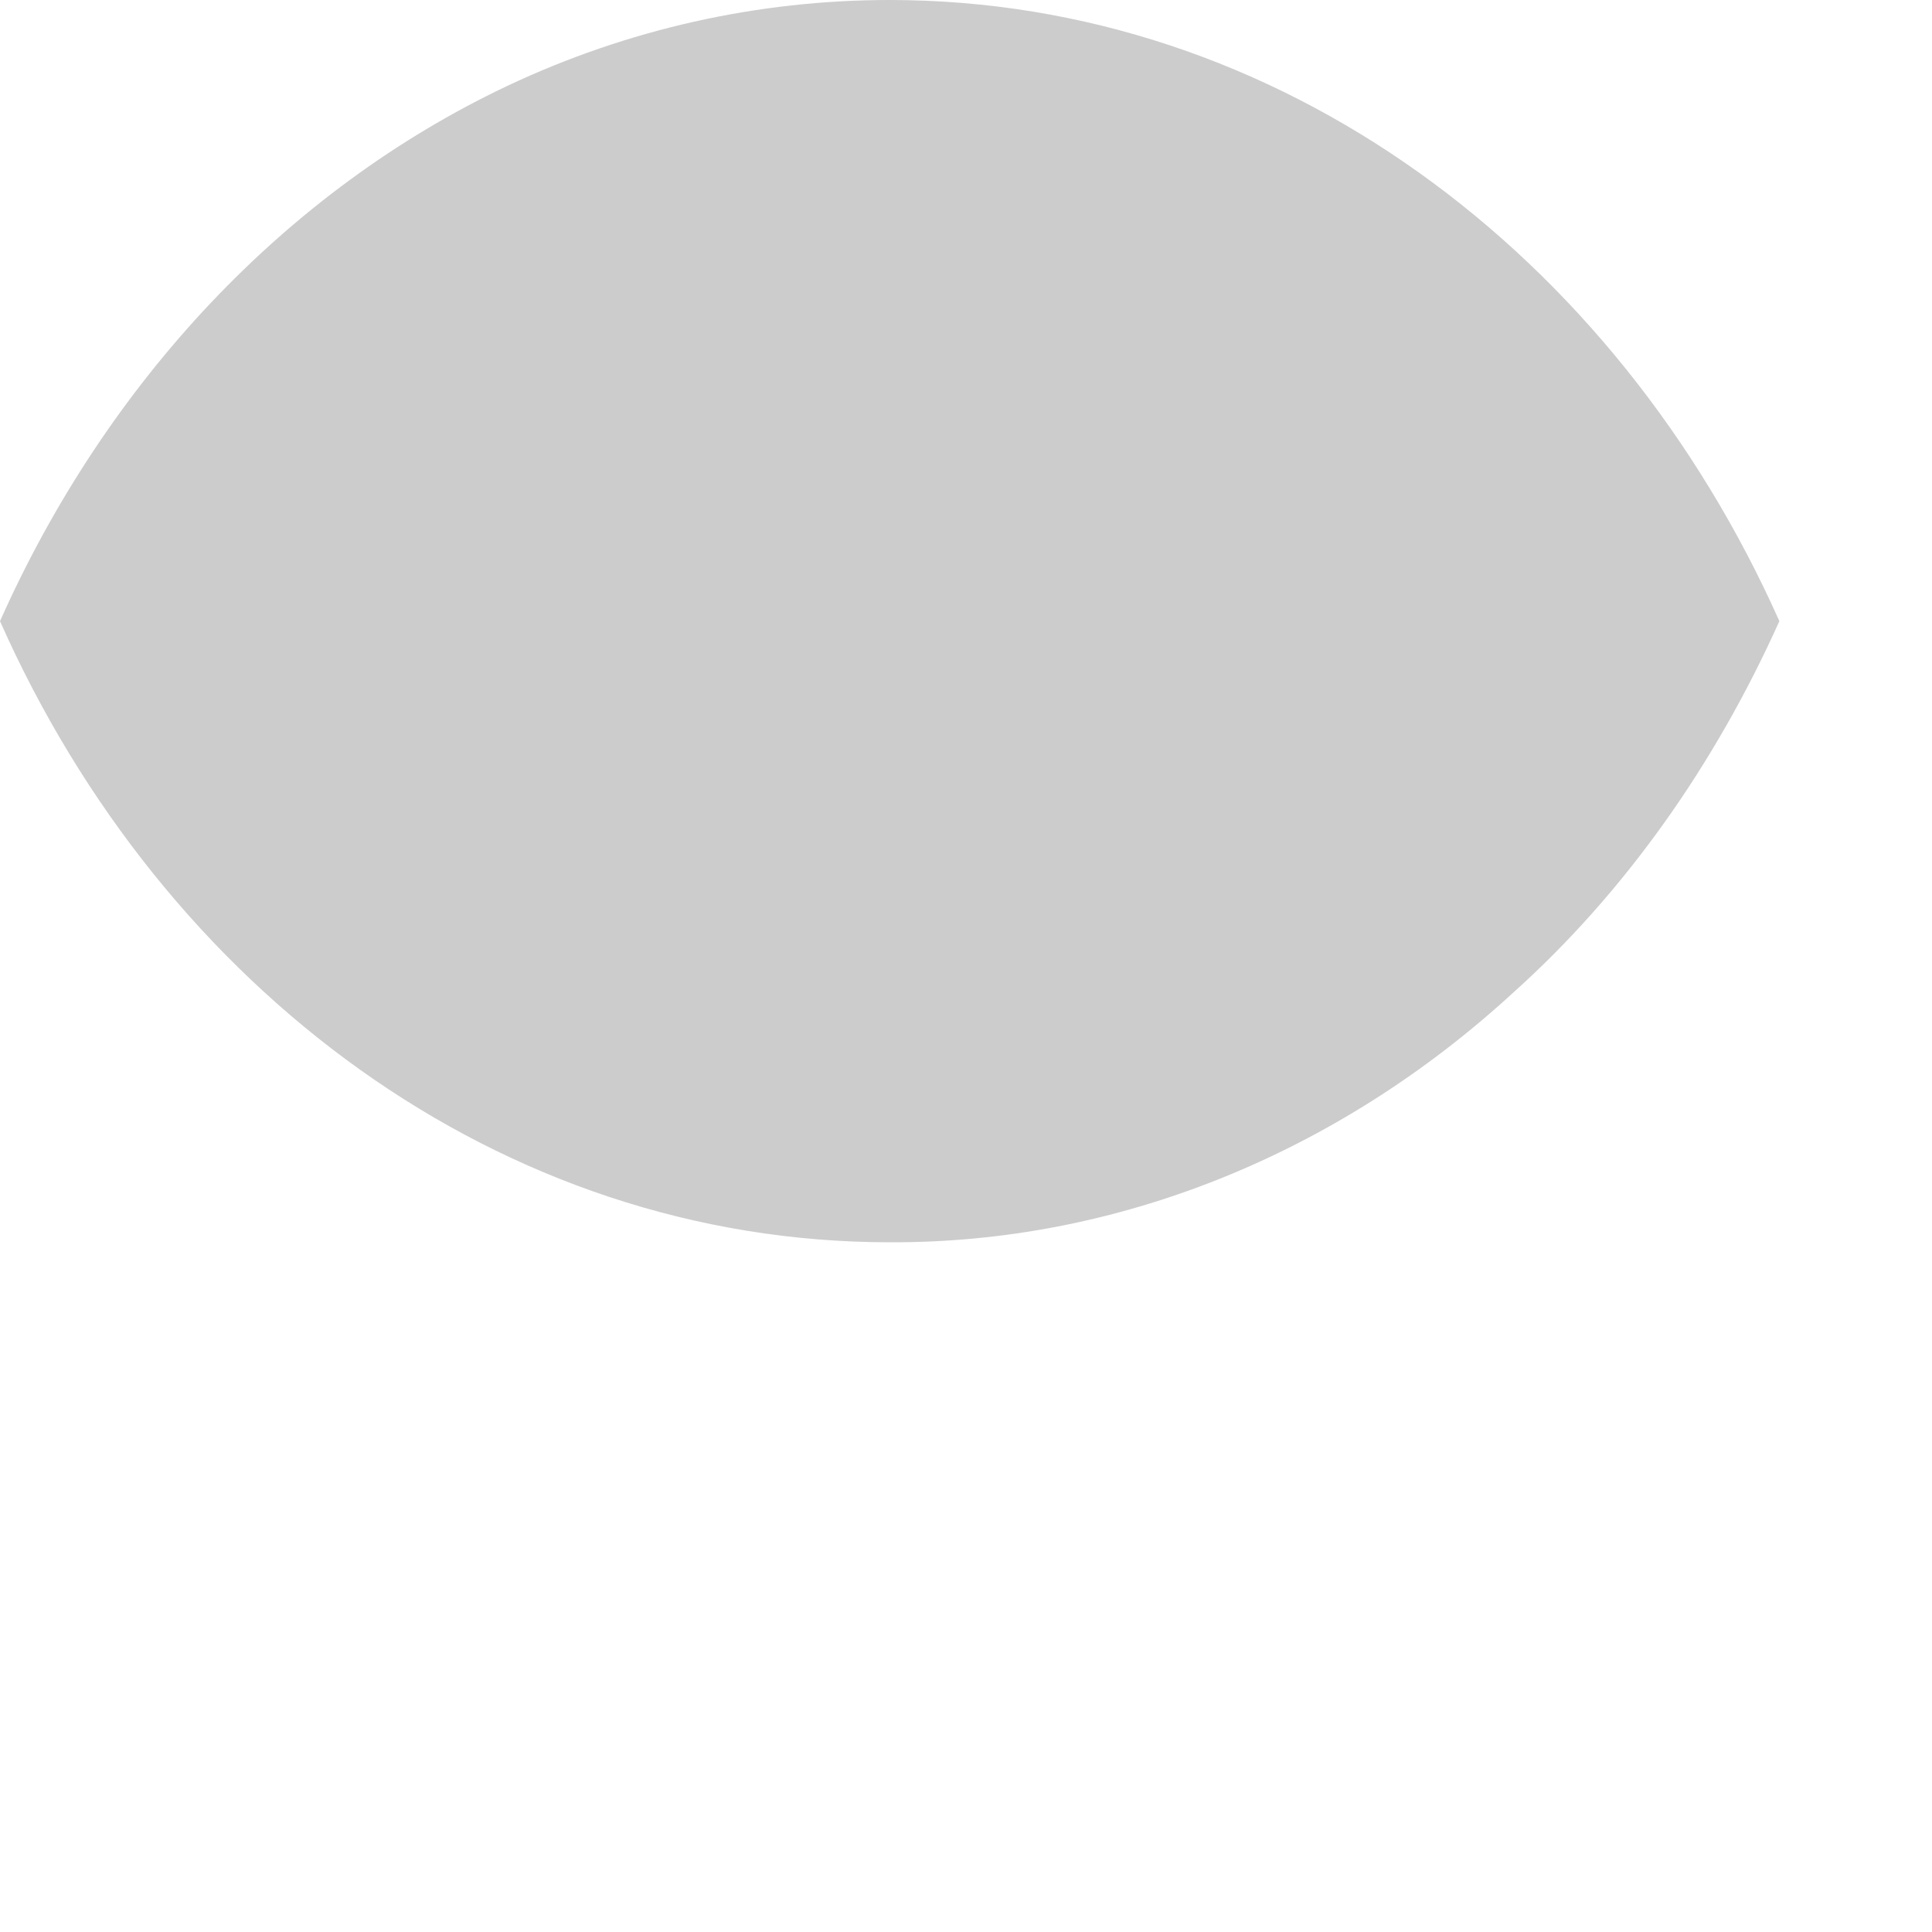 <?xml version="1.0" encoding="utf-8"?>
<svg xmlns="http://www.w3.org/2000/svg" fill="none" height="100%" overflow="visible" preserveAspectRatio="none" style="display: block;" viewBox="0 0 2 2" width="100%">
<path d="M1.842 0.643C1.775 0.792 1.682 0.924 1.566 1.028C1.384 1.195 1.156 1.287 0.921 1.286C0.518 1.286 0.169 1.024 0 0.643C0.111 0.394 0.297 0.197 0.525 0.089C0.65 0.03 0.785 -0 0.921 1.09913e-06C1.324 6.70215e-05 1.672 0.262 1.842 0.643Z" fill="#CCCCCC" id="Vector"/>
</svg>